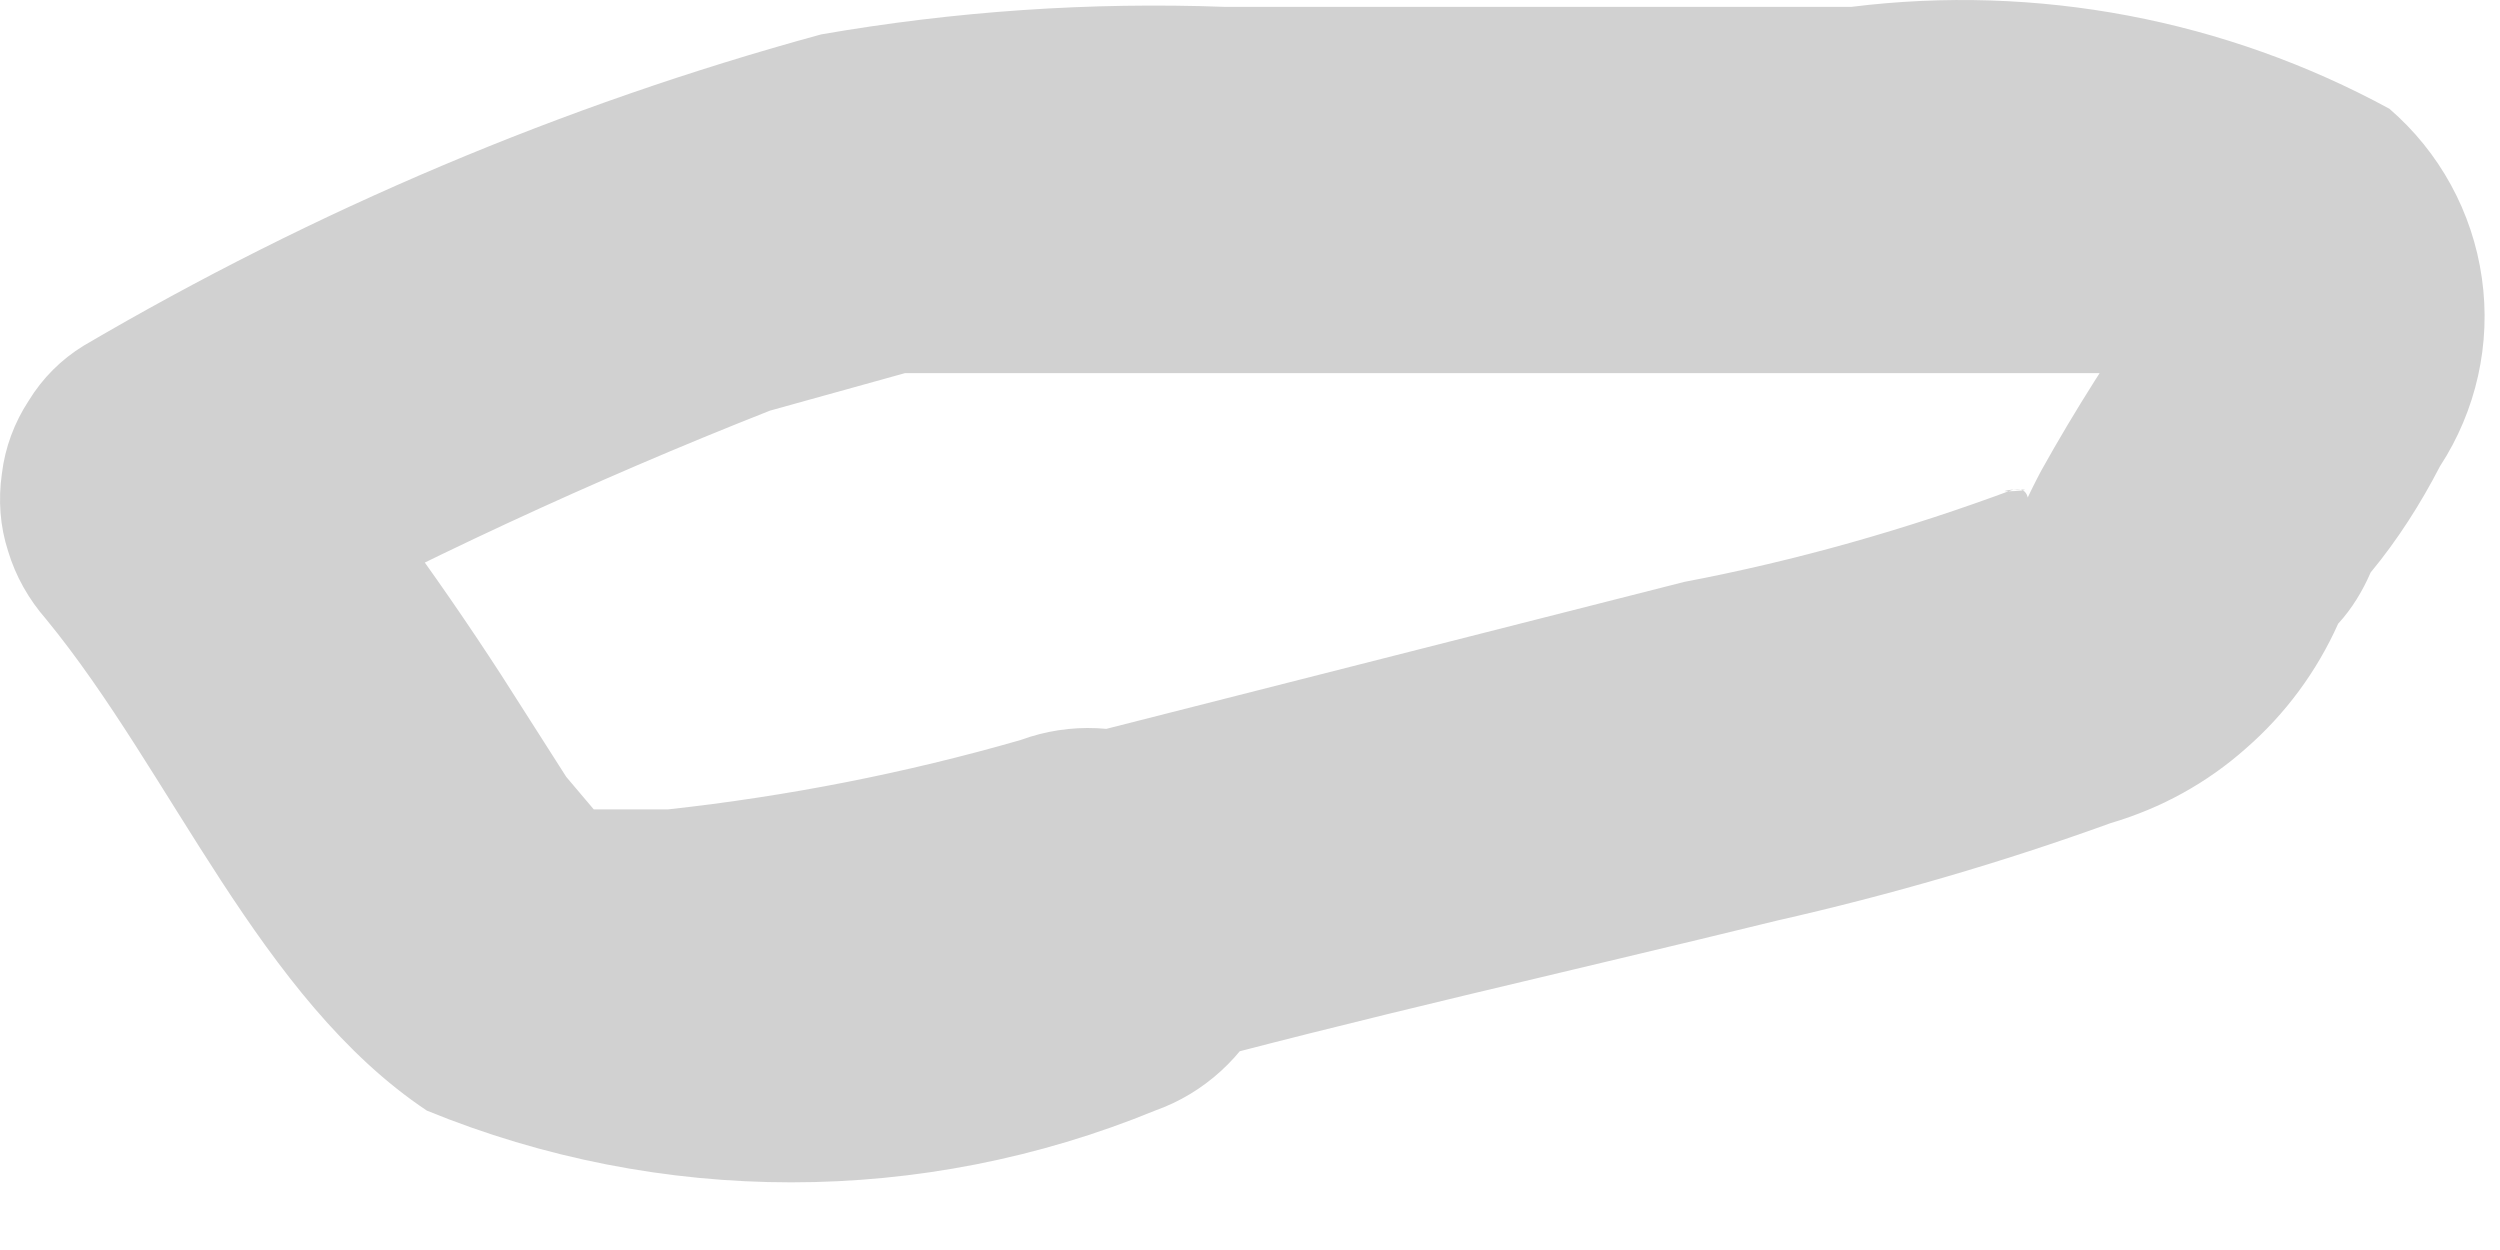 <?xml version="1.0" encoding="utf-8"?>
<svg xmlns="http://www.w3.org/2000/svg" fill="none" height="100%" overflow="visible" preserveAspectRatio="none" style="display: block;" viewBox="0 0 4 2" width="100%">
<path d="M1.633 1.184C1.449 1.237 1.26 1.274 1.069 1.295H0.95L0.906 1.243L0.802 1.08C0.695 0.915 0.578 0.756 0.453 0.605L0.401 1.043C0.67 0.898 0.948 0.769 1.232 0.657L1.448 0.597H1.633C1.871 0.597 2.101 0.597 2.375 0.597C2.65 0.597 3.014 0.597 3.333 0.597H3.459H3.518C3.487 0.56 3.462 0.517 3.444 0.471C3.444 0.397 3.444 0.471 3.444 0.471C3.38 0.562 3.32 0.656 3.266 0.753C3.266 0.753 3.222 0.835 3.222 0.857C3.222 0.879 3.274 0.775 3.222 0.783C3.281 0.783 3.17 0.79 3.222 0.783C3.162 0.783 3.14 0.783 3.222 0.783C3.05 0.847 2.874 0.897 2.695 0.931L1.7 1.184C1.629 1.203 1.569 1.25 1.533 1.314C1.497 1.378 1.487 1.454 1.507 1.525C1.527 1.596 1.574 1.656 1.638 1.692C1.702 1.728 1.778 1.738 1.848 1.718C2.175 1.629 2.509 1.555 2.843 1.473C3.024 1.432 3.203 1.38 3.377 1.317C3.458 1.293 3.531 1.253 3.594 1.197C3.657 1.142 3.707 1.074 3.741 0.998C3.763 0.974 3.78 0.946 3.793 0.916C3.836 0.864 3.873 0.806 3.904 0.746C3.962 0.657 3.986 0.55 3.971 0.445C3.956 0.339 3.903 0.243 3.823 0.174C3.56 0.031 3.259 -0.026 2.962 0.011H1.96C1.744 0.003 1.527 0.018 1.314 0.055C0.9 0.168 0.504 0.336 0.134 0.553C0.098 0.575 0.068 0.605 0.046 0.641C0.023 0.676 0.008 0.716 0.003 0.758C-0.003 0.8 0 0.842 0.013 0.882C0.025 0.922 0.046 0.959 0.074 0.991C0.275 1.236 0.416 1.599 0.683 1.777C1.057 1.93 1.475 1.93 1.848 1.777C1.927 1.749 1.991 1.69 2.027 1.614C2.062 1.539 2.066 1.452 2.038 1.373C2.009 1.294 1.951 1.23 1.875 1.195C1.799 1.159 1.712 1.155 1.633 1.184Z" fill="#D1D1D1" id="Vector"/>
</svg>
